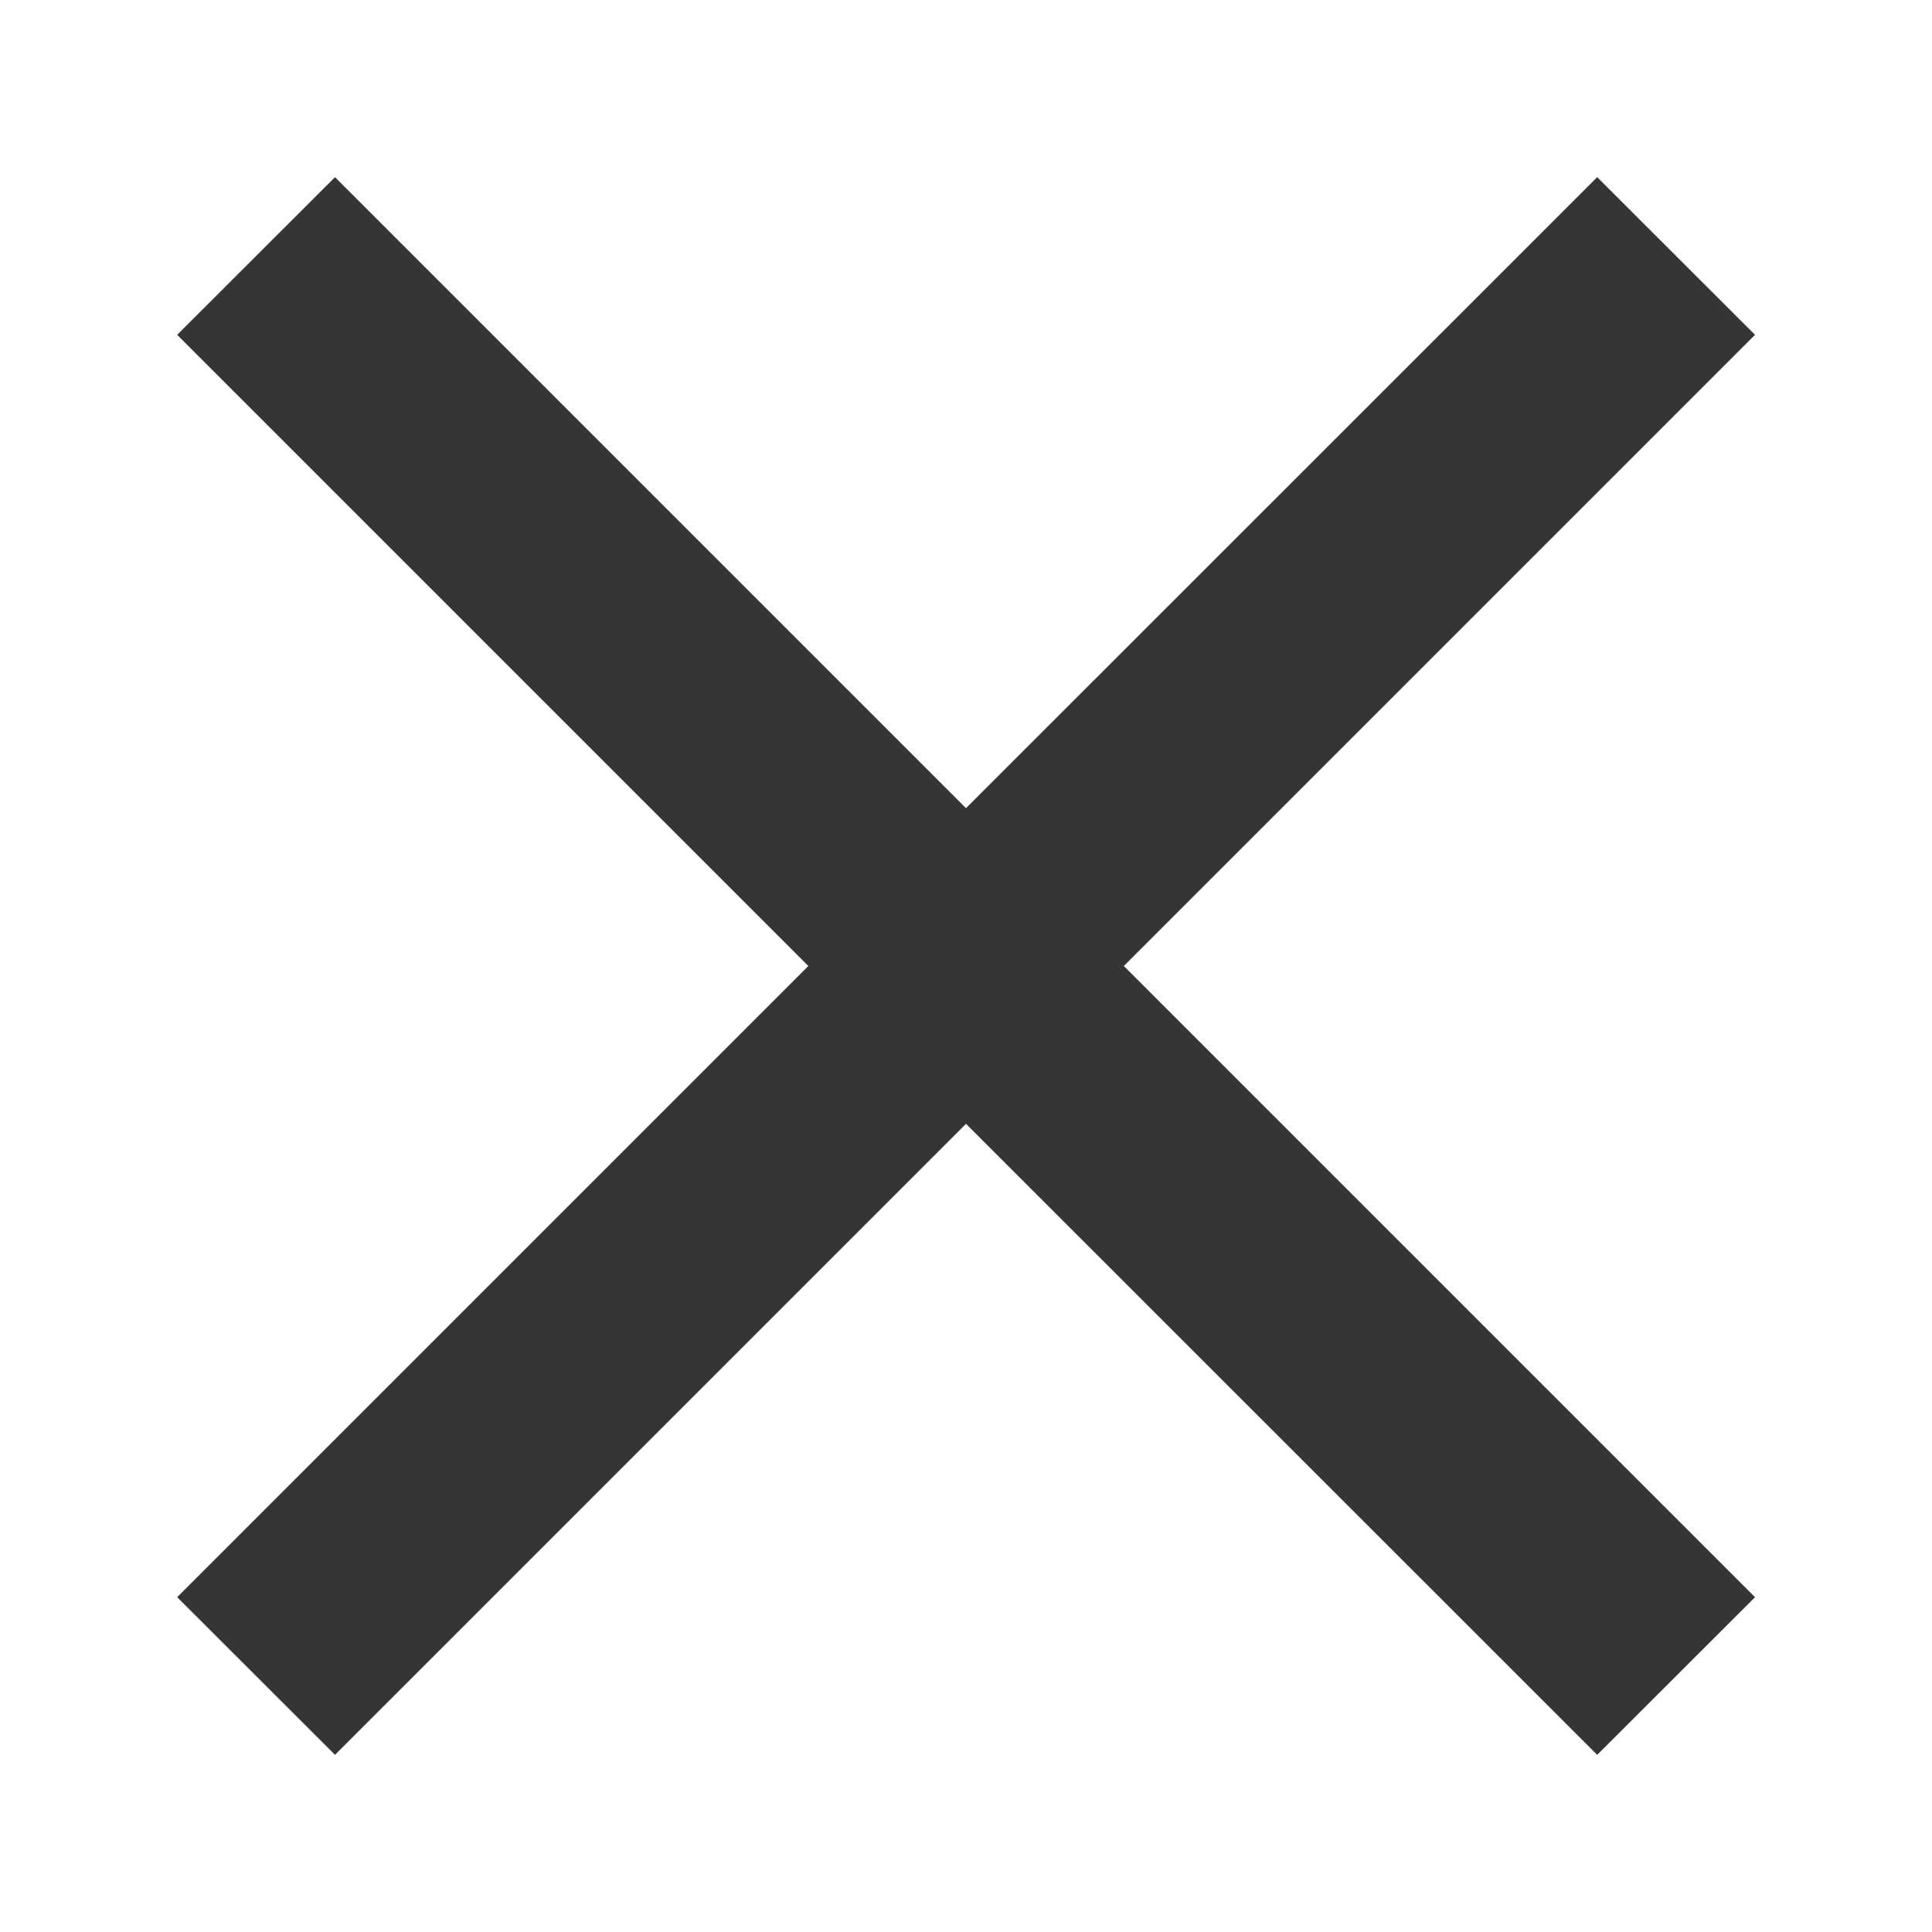 <svg width="10" height="10" viewBox="0 0 10 10" fill="none" xmlns="http://www.w3.org/2000/svg">
<path d="M1.734 9.083L0.917 8.267L4.184 5L0.917 1.733L1.734 0.917L5 4.183L8.267 0.917L9.084 1.733L5.817 5L9.084 8.267L8.267 9.083L5 5.817L1.734 9.083Z" fill="#373435"/>
</svg>
